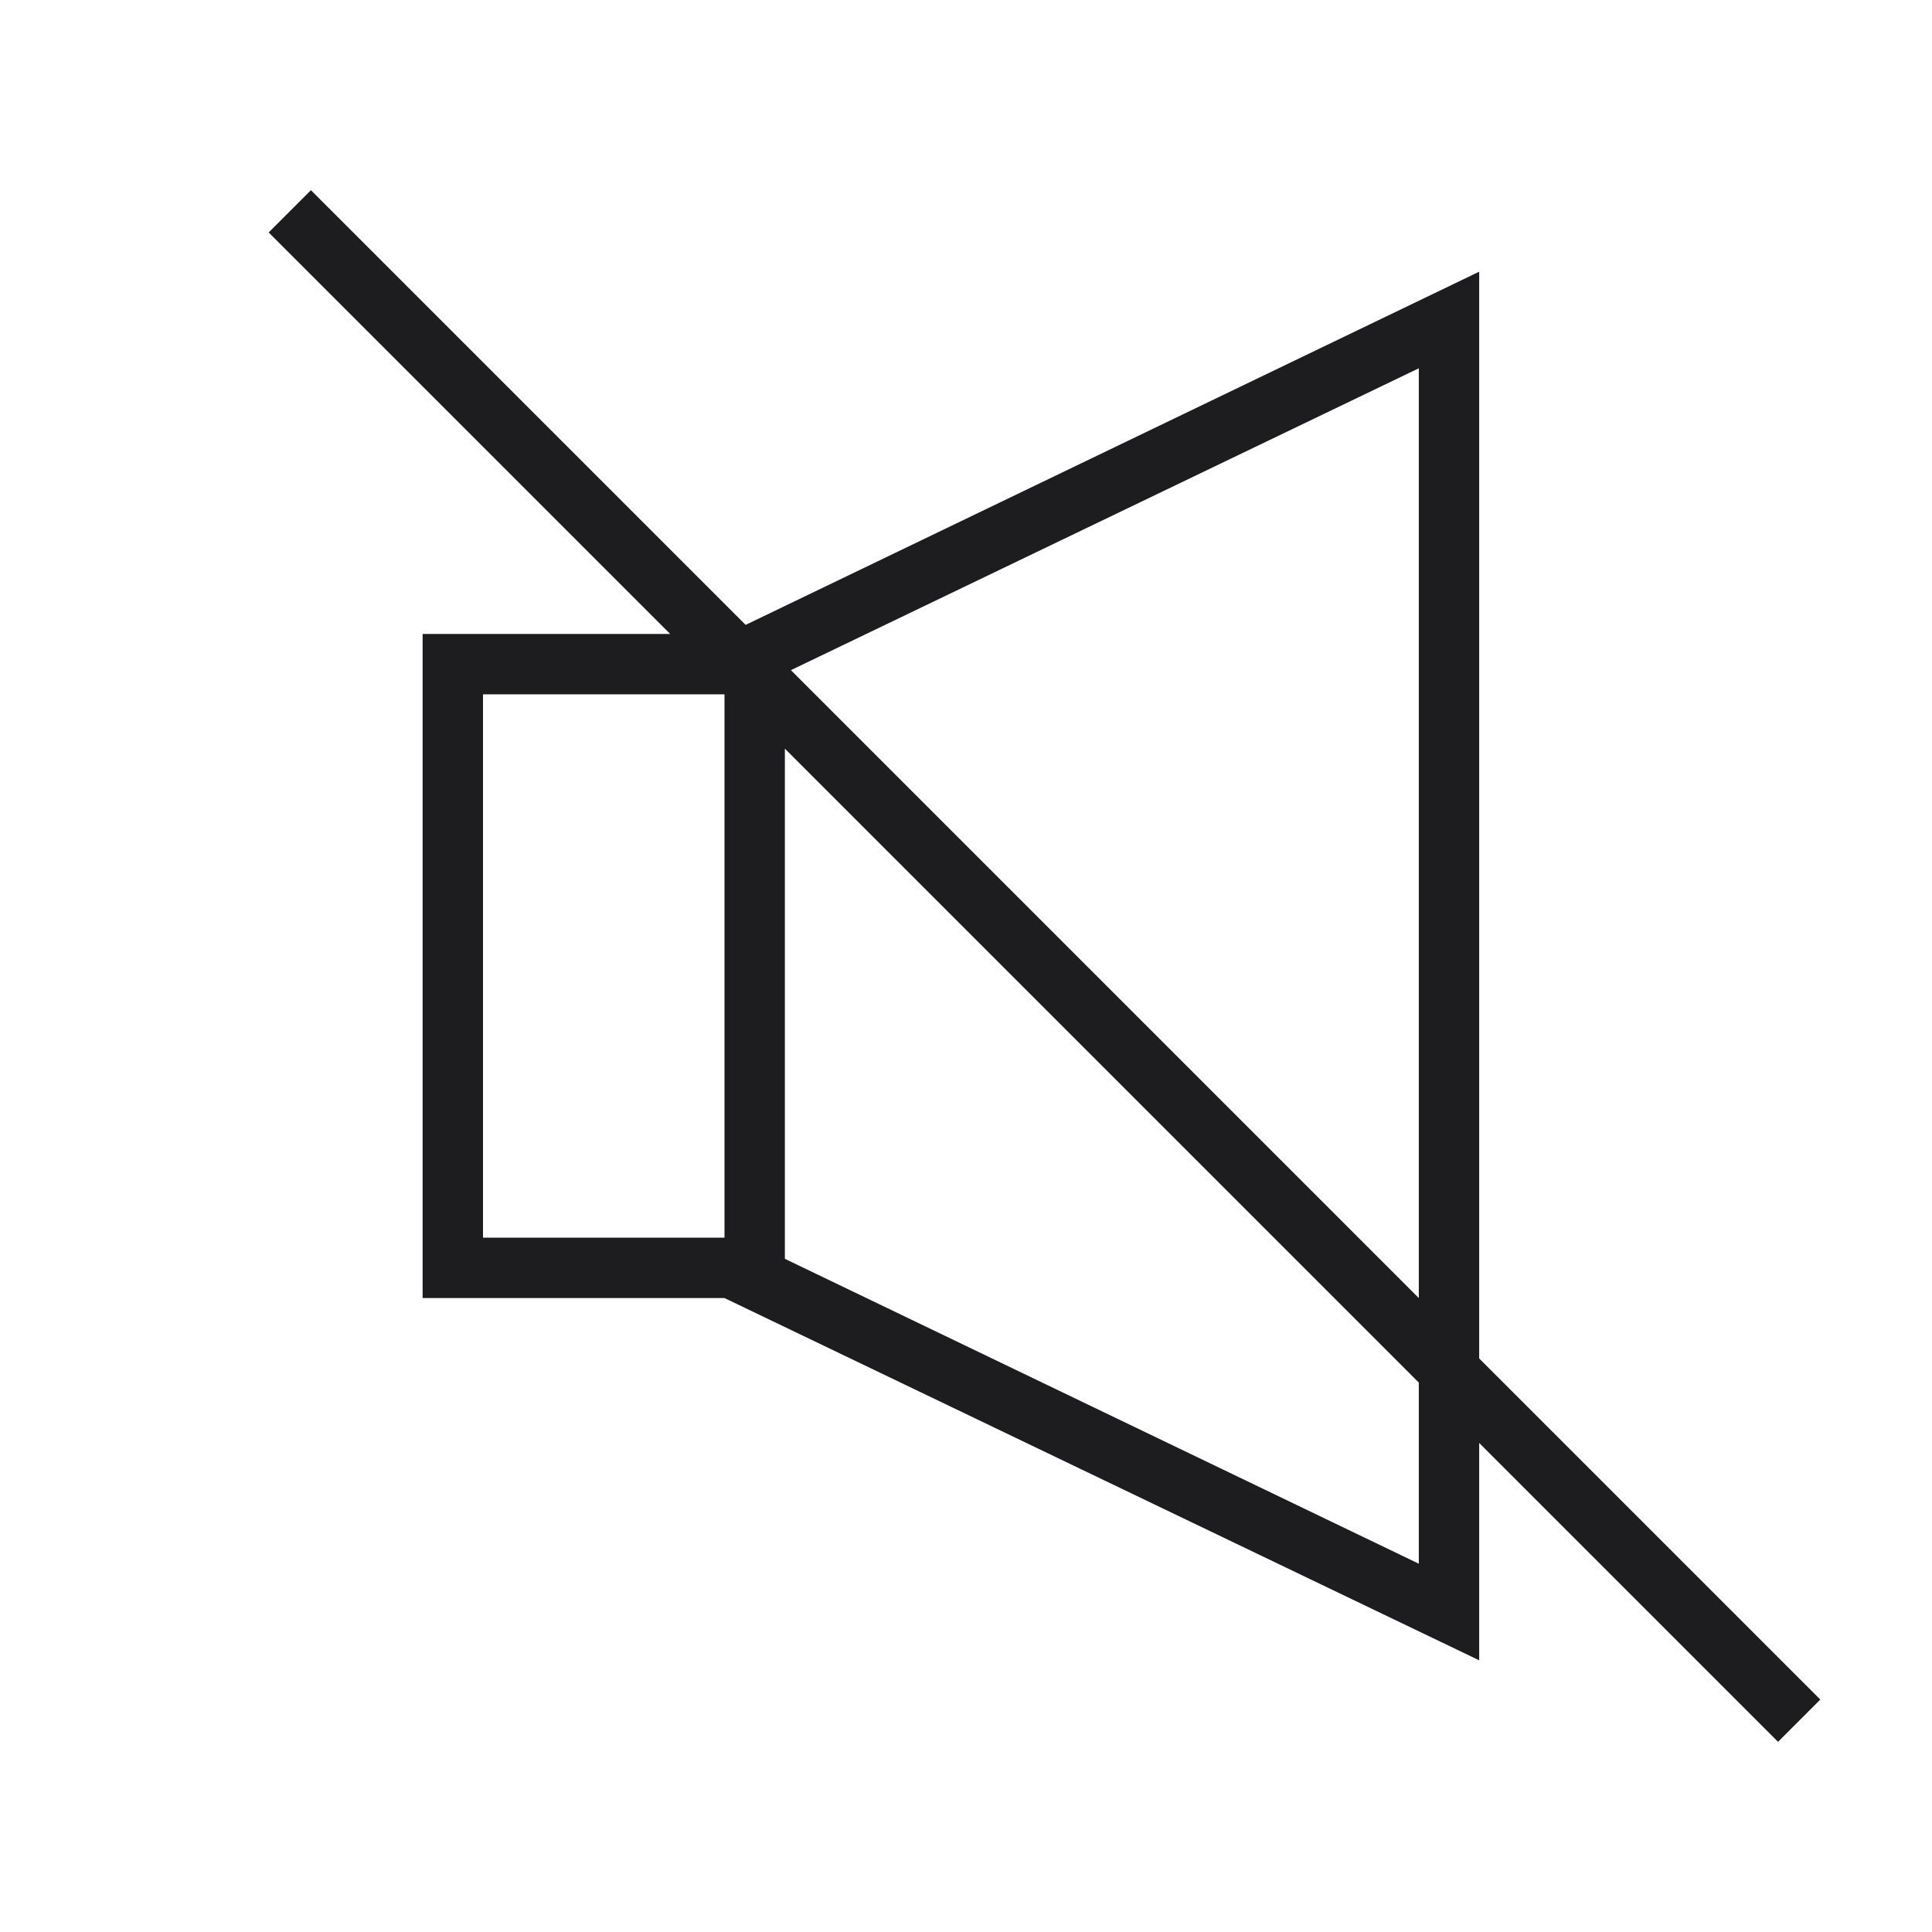 <?xml version="1.0" encoding="utf-8"?>
<!-- Generator: Adobe Illustrator 27.2.0, SVG Export Plug-In . SVG Version: 6.00 Build 0)  -->
<svg version="1.1" id="Слой_1" xmlns="http://www.w3.org/2000/svg" xmlns:xlink="http://www.w3.org/1999/xlink" x="0px" y="0px"
	 viewBox="0 0 64 64" style="enable-background:new 0 0 64 64;" xml:space="preserve">
<style type="text/css">
	.st0{fill-rule:evenodd;clip-rule:evenodd;fill:#1D1D1F;}
</style>
<path class="st0" d="M49,47.8l9.9,9.9l1.4-1.4L49,45V9L24.7,20.7L10.3,6.3L8.9,7.7L22.2,21H14v22h10l25,12V47.8z M47,43V12.2
	l-20.8,10L47,43z M26,24.8l21,21v6L26,41.7V24.8z M24,23v18h-8V23H24z"/>
</svg>
